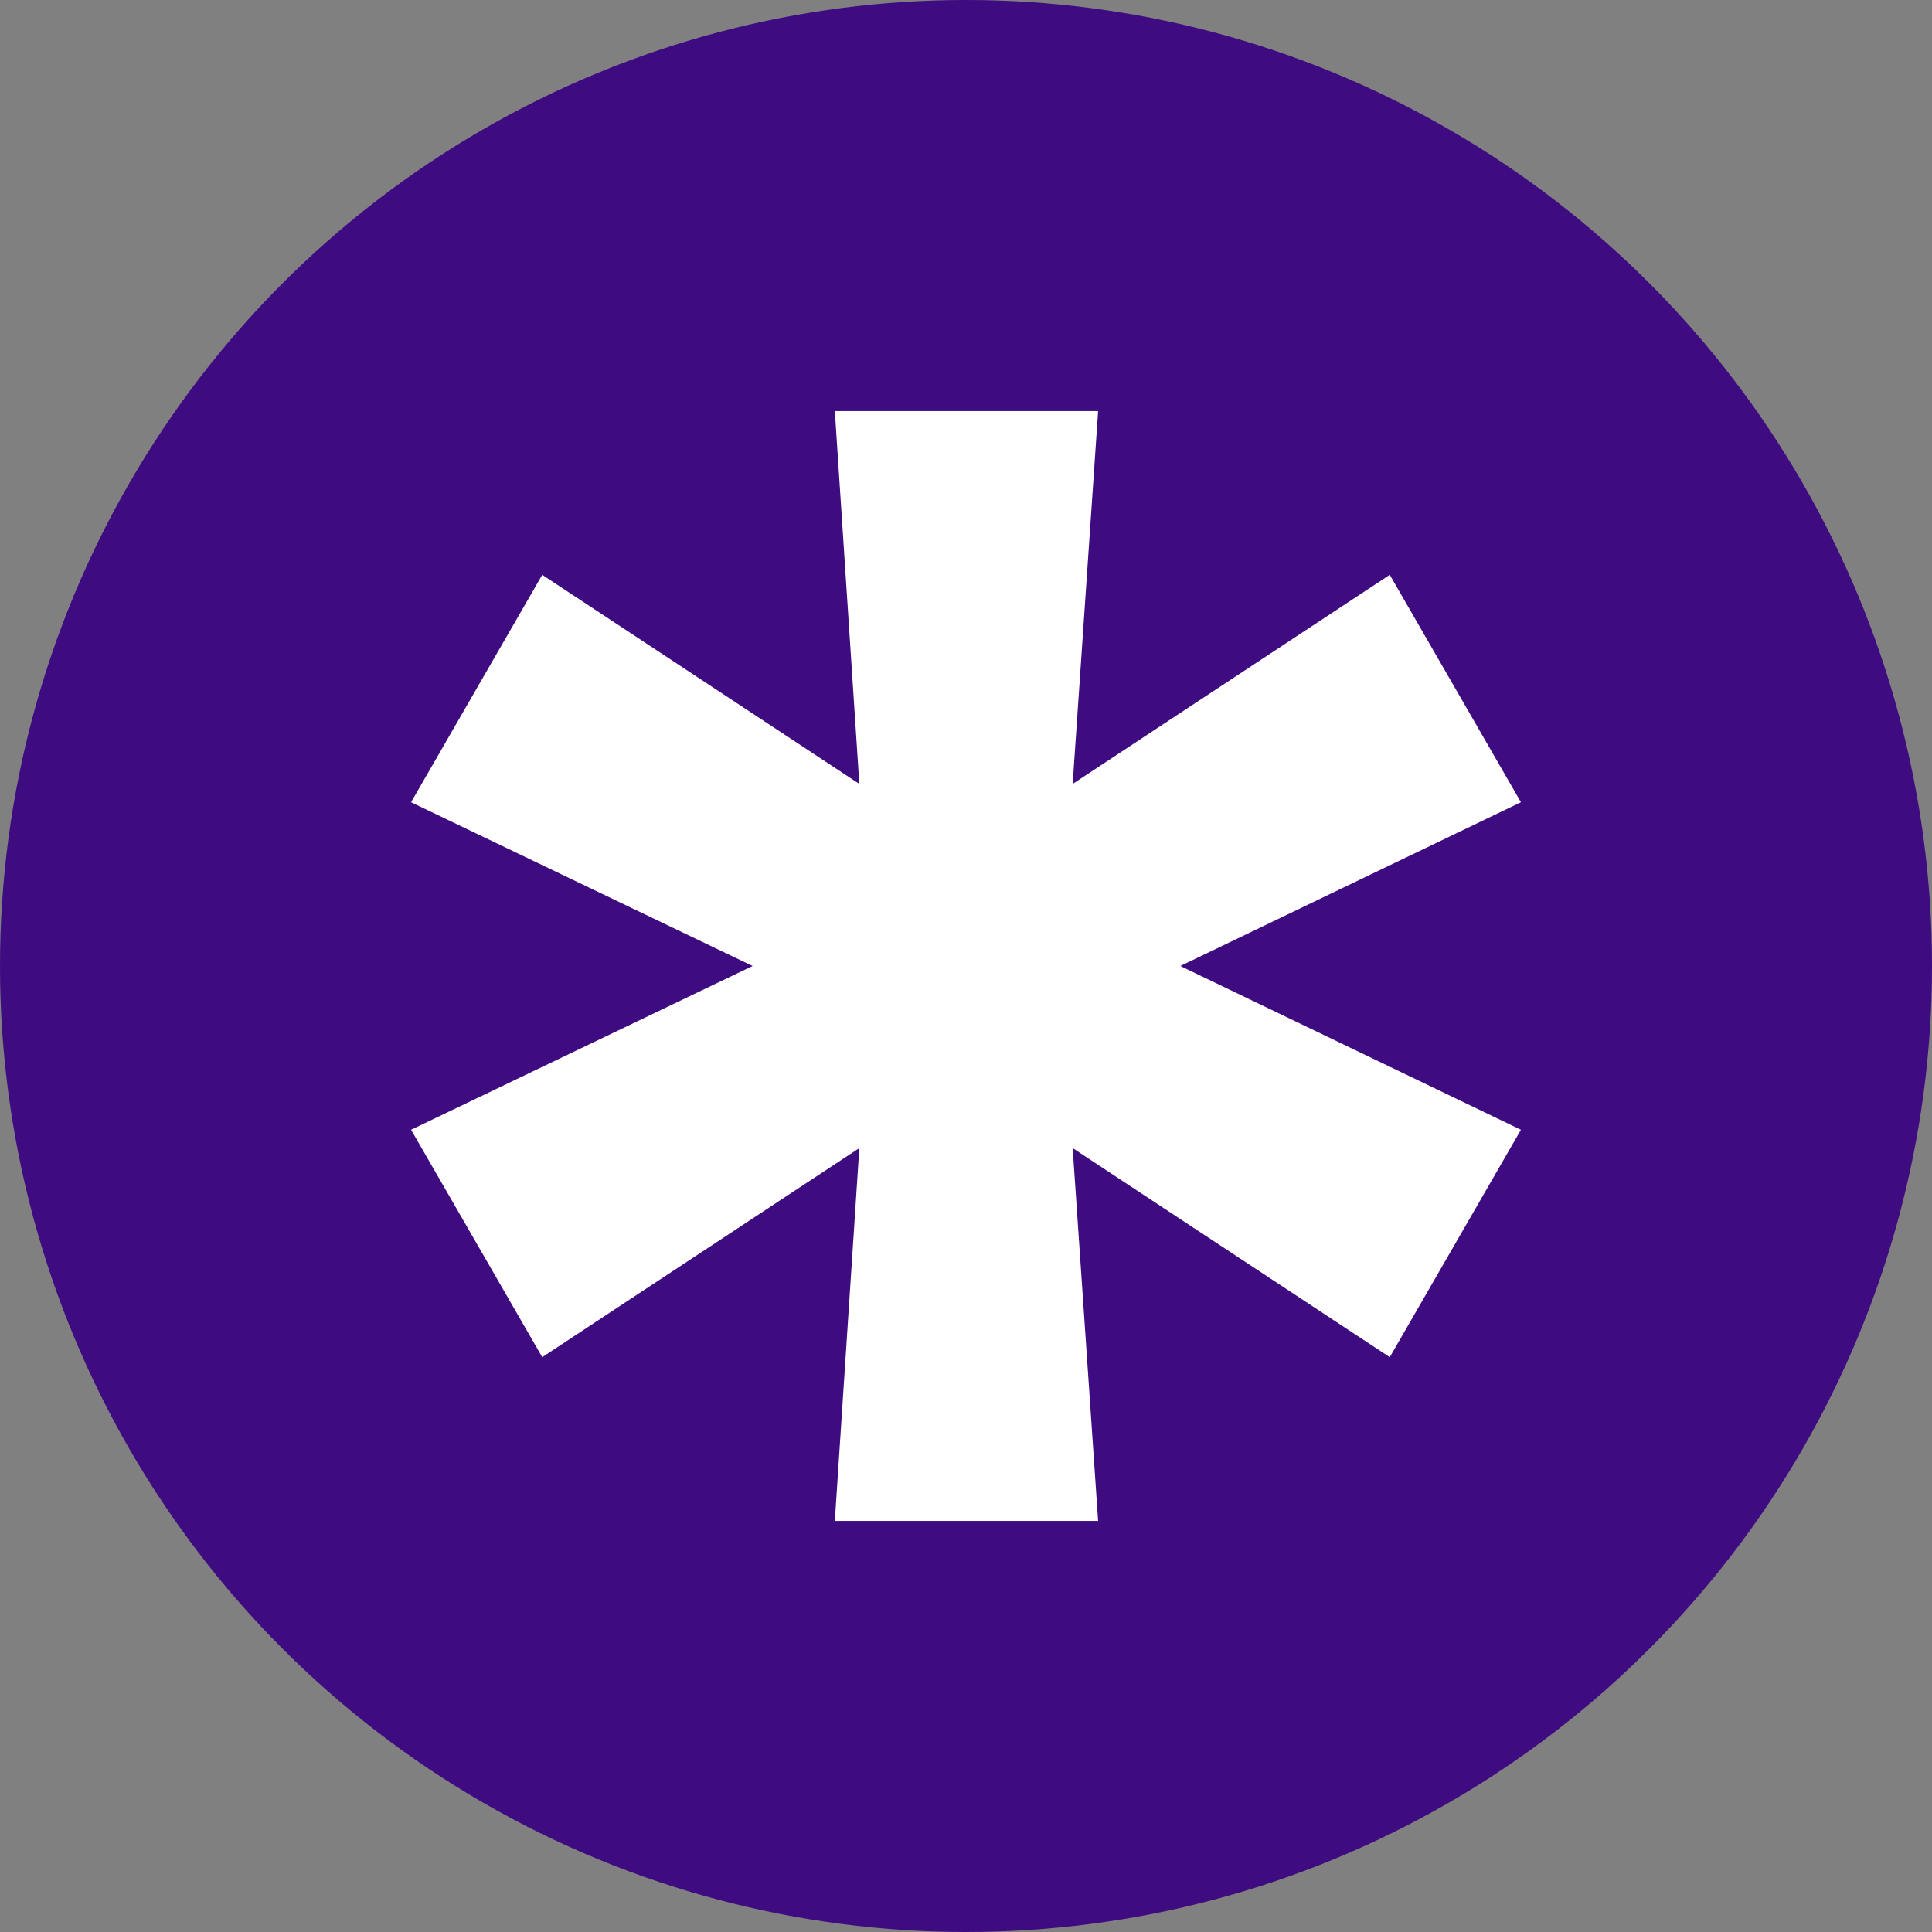 <?xml version="1.0" encoding="UTF-8"?> <svg xmlns="http://www.w3.org/2000/svg" width="47" height="47" viewBox="0 0 47 47" fill="none"><rect x="0" y="0" width="47" height="47" fill="#808080" stroke="none"/><circle cx="23.5" cy="23.5" r="23.5" fill="#3F0B81"></circle><path d="M20.309 37L20.905 27.93L13.191 33.016L10 27.484L18.309 23.5L10 19.516L13.191 13.984L20.905 19.07L20.309 10H26.714L26.095 19.07L33.809 13.984L37 19.516L28.714 23.5L37 27.484L33.809 33.016L26.095 27.93L26.714 37H20.309Z" fill="white"></path></svg> 